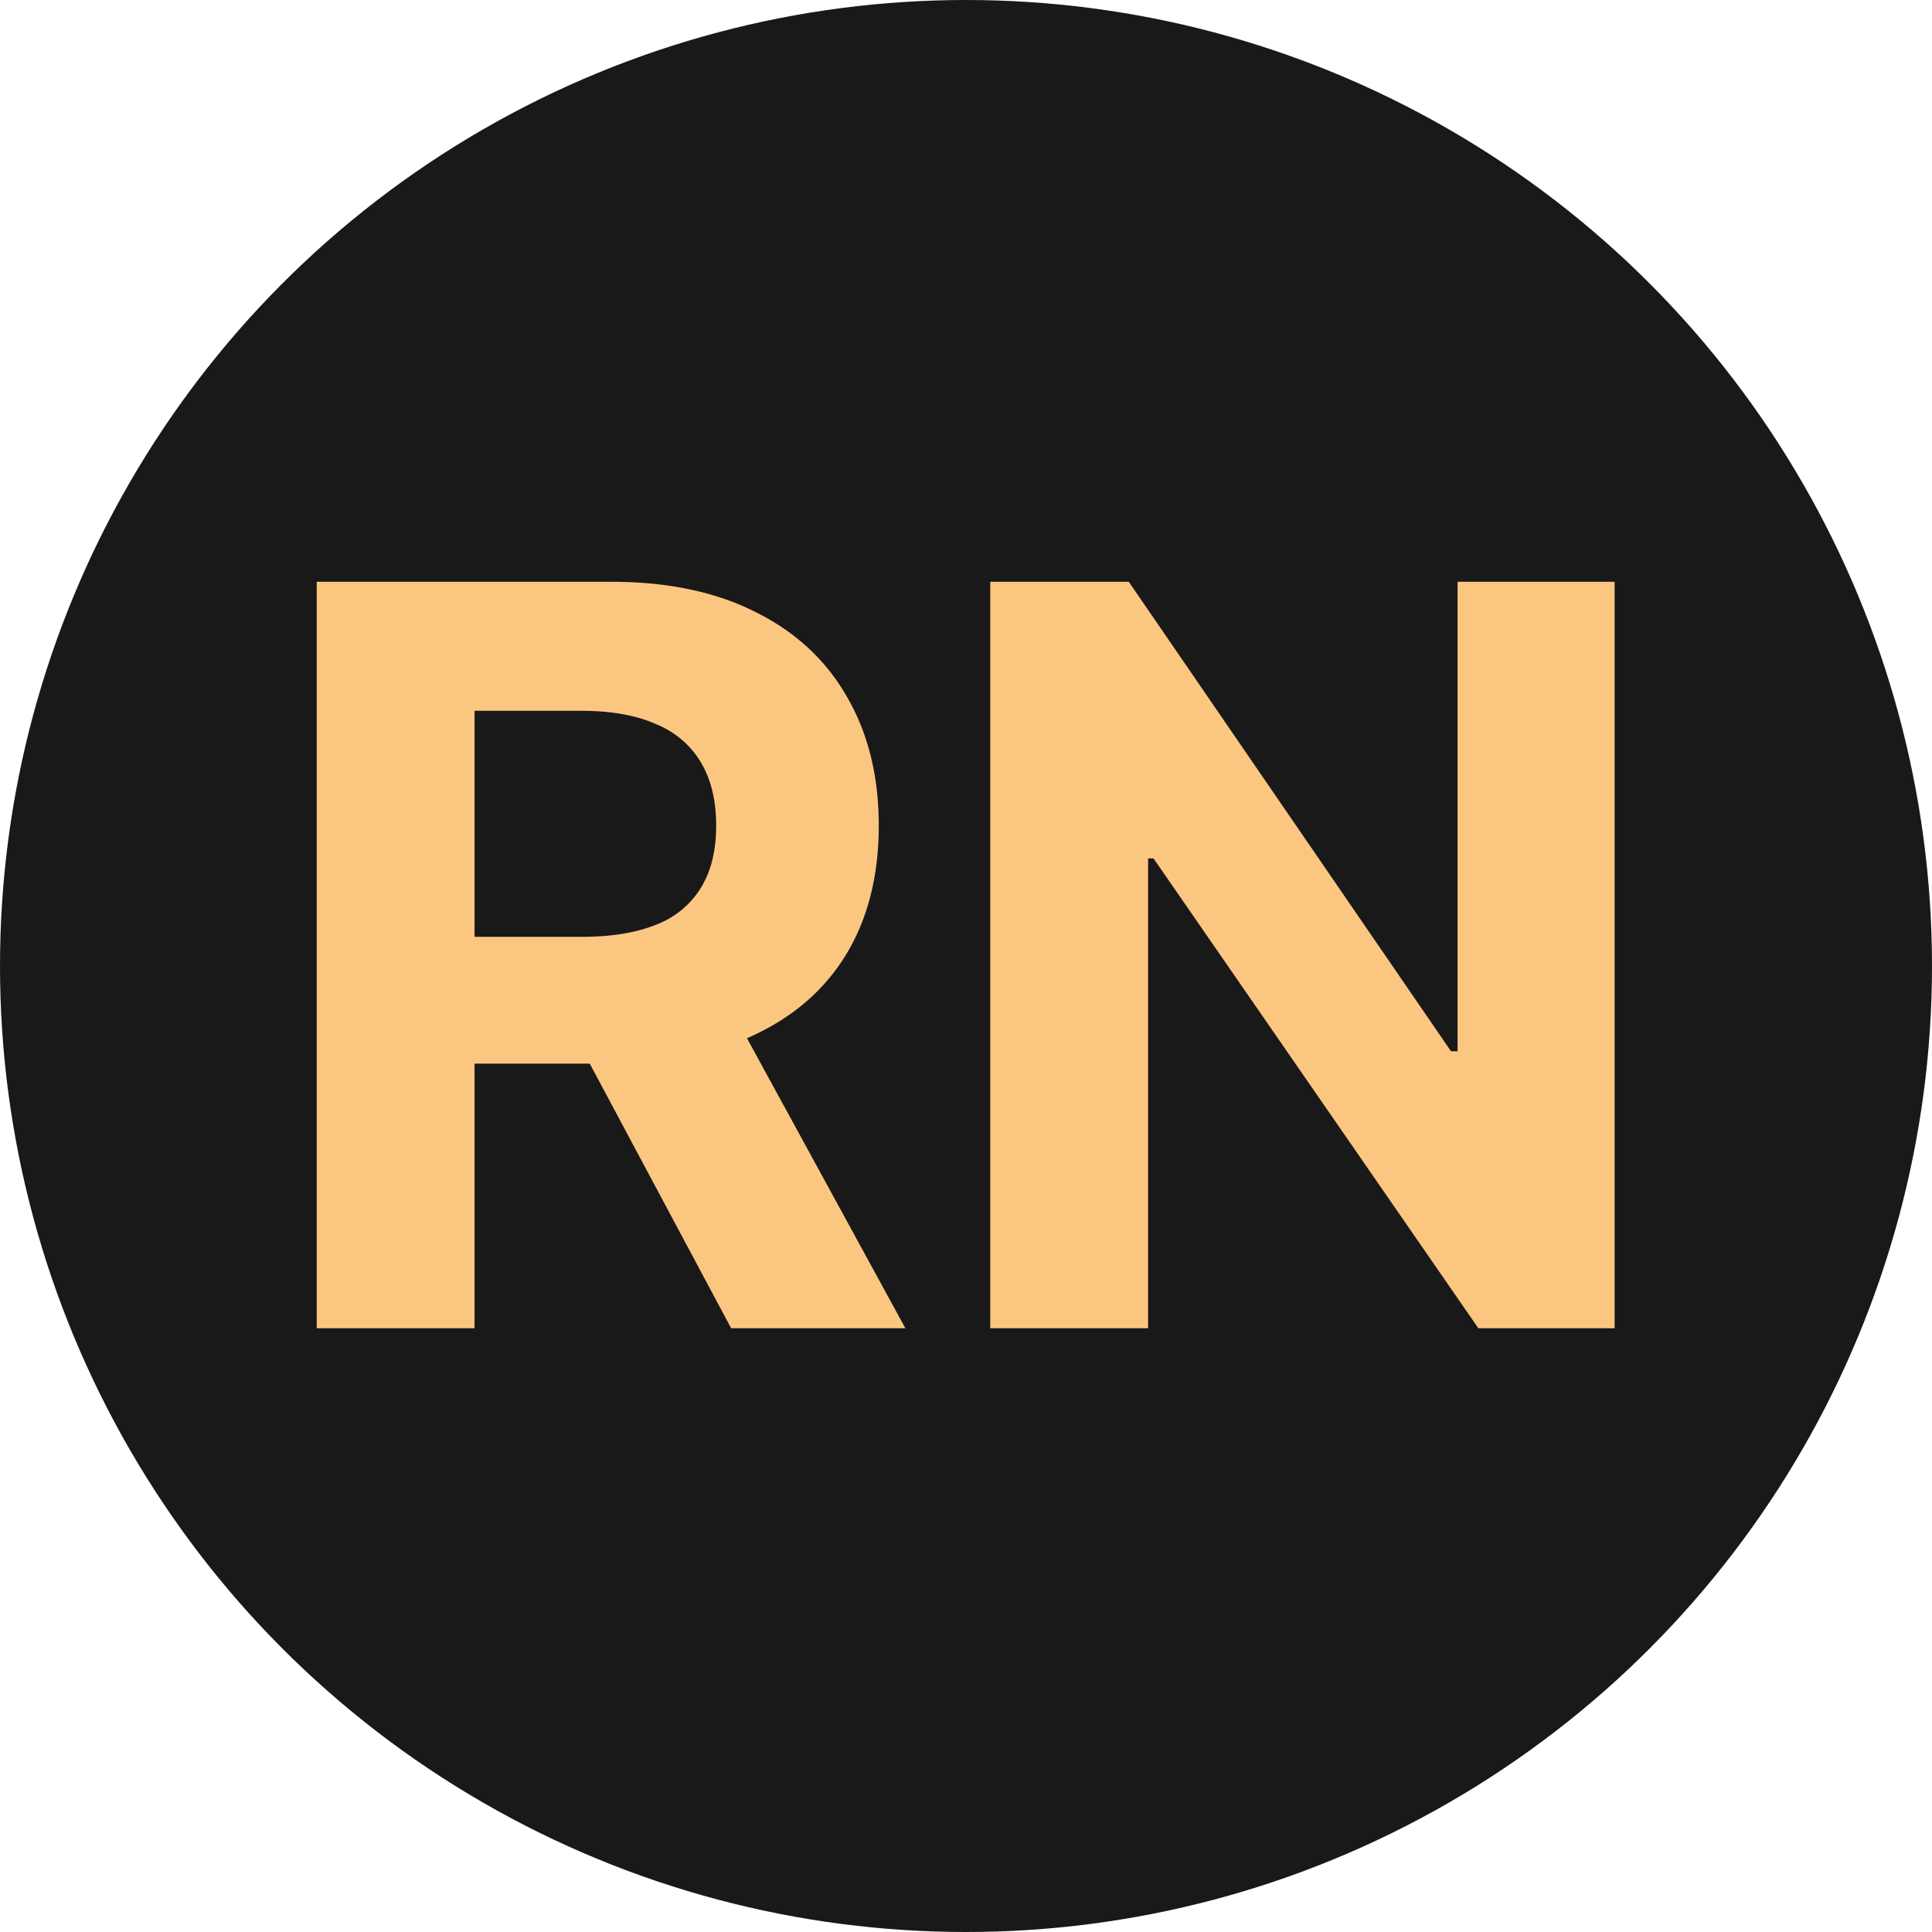 <svg xmlns="http://www.w3.org/2000/svg" width="32" height="32" fill="none"><circle cx="16" cy="16" r="16" fill="#191919"/><path fill="#FBC780" d="M5.246 22V9.636h4.878c.933 0 1.73.167 2.39.501.665.33 1.17.8 1.516 1.407.35.604.525 1.314.525 2.131 0 .821-.177 1.527-.531 2.119-.354.588-.868 1.038-1.54 1.352-.668.314-1.477.471-2.427.471H6.791v-2.1h2.844c.499 0 .913-.07 1.243-.206a1.48 1.48 0 0 0 .737-.616c.165-.273.247-.613.247-1.02 0-.41-.082-.757-.247-1.038a1.518 1.518 0 0 0-.743-.64c-.33-.15-.746-.224-1.25-.224H7.86V22H5.246zm6.677-5.626L14.996 22H12.11l-3.006-5.626h2.819zm14.82-6.738V22h-2.257l-5.38-7.782h-.09V22h-2.614V9.636h2.294l5.337 7.776h.109V9.636h2.602z"/></svg>